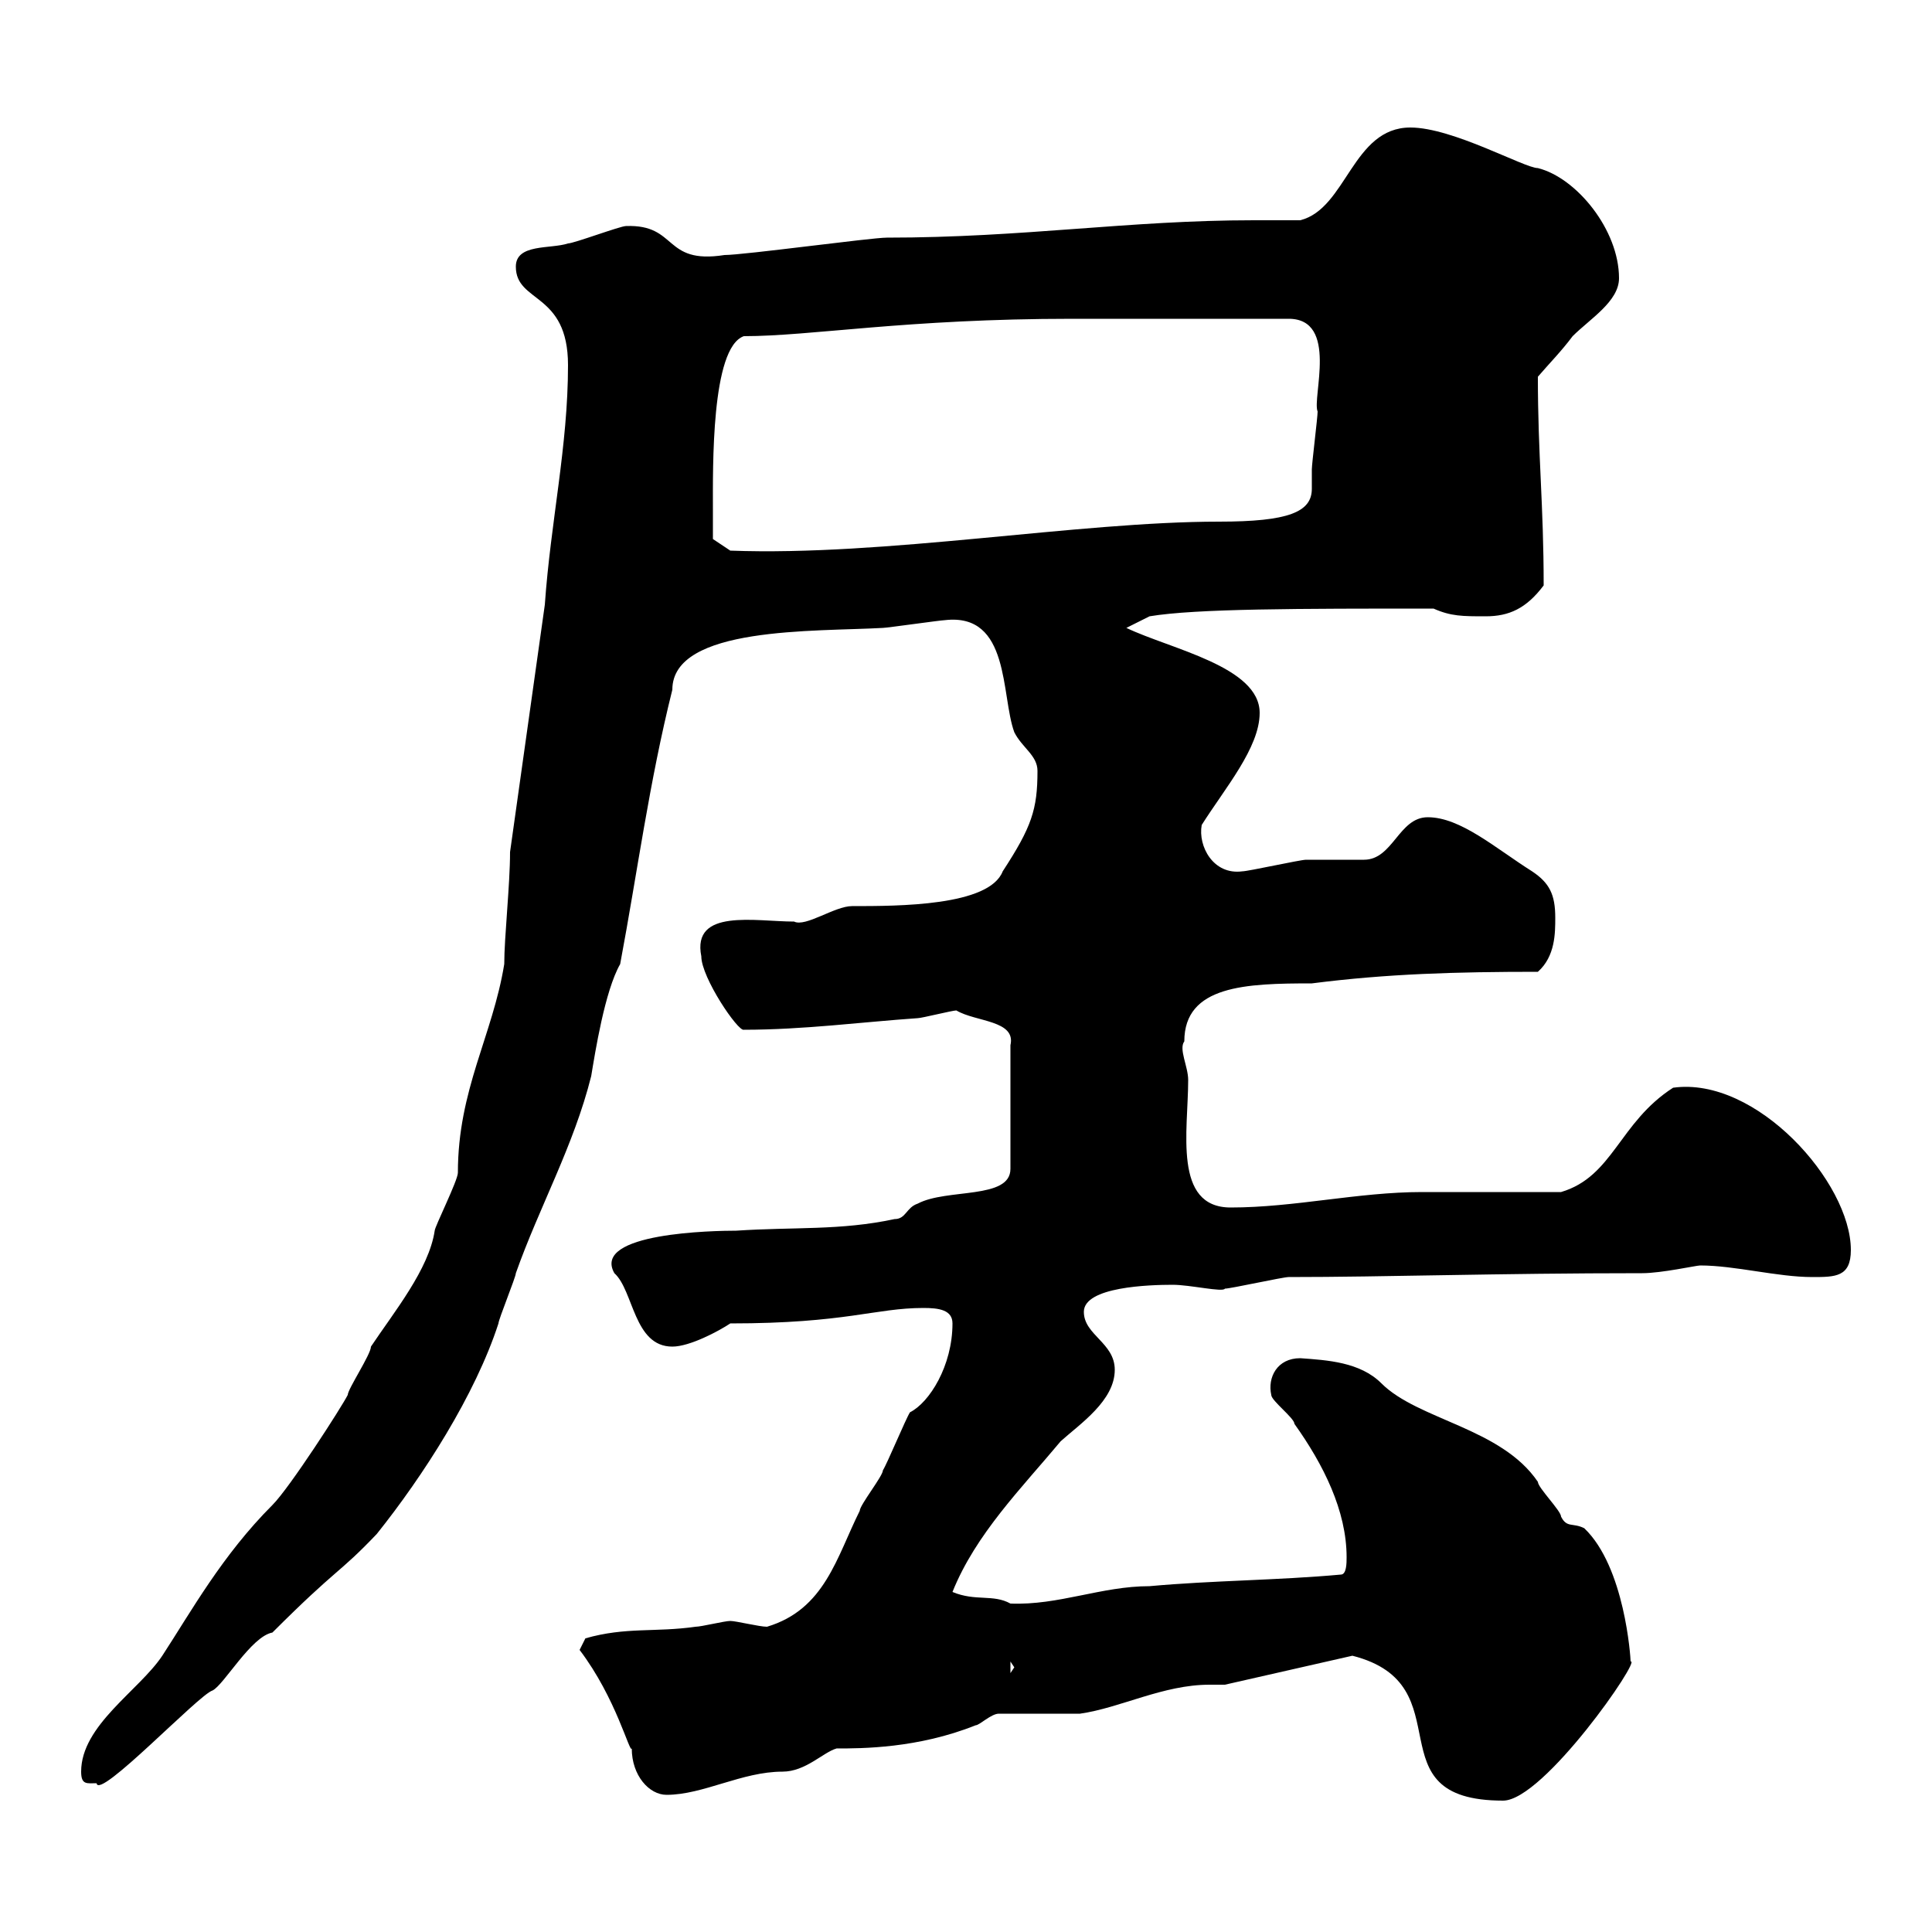 <svg xmlns="http://www.w3.org/2000/svg" xmlns:xlink="http://www.w3.org/1999/xlink" width="300" height="300"><path d="M210 257.10C227.70 261.60 212.70 279.60 233.40 279.60C239.70 279.60 255 257.40 253.20 258C253.20 257.40 252.30 243.30 246 237.30C244.20 236.40 243.30 237.30 242.40 235.50C242.40 234.60 238.80 231 238.80 230.10C233.10 221.70 220.20 220.50 214.50 214.80C211.20 211.50 206.10 211.20 201.90 210.90C198.30 210.90 196.80 213.90 197.40 216.60C197.40 217.50 201 220.20 201 221.10C205.50 227.40 209.10 234.60 209.10 241.80C209.10 242.70 209.10 244.50 208.20 244.50C198.30 245.40 188.40 245.40 178.50 246.30C171 246.30 164.40 249.30 156.90 249C154.20 247.50 151.50 248.70 147.90 247.20C151.50 238.20 158.70 231 164.70 223.80C167.70 221.10 173.10 217.50 173.10 212.70C173.10 208.50 168.30 207.30 168.30 203.70C168.30 199.80 178.50 199.50 182.10 199.50C184.80 199.50 189.90 200.70 190.20 200.10C191.10 200.10 199.20 198.30 200.10 198.30C215.10 198.30 232.50 197.70 255 197.70C258 197.70 263.40 196.50 264 196.50C269.40 196.50 276 198.30 281.40 198.30C285 198.30 287.40 198.30 287.40 194.10C287.40 183.60 272.70 167.10 259.80 168.90C251.40 174.30 250.50 182.70 242.40 185.10C238.80 185.10 224.40 185.10 220.80 185.10C210.90 185.10 201 187.50 191.10 187.50C182.10 187.50 184.50 175.50 184.50 167.70C184.50 165.60 183 162.90 183.90 161.70C183.90 153 193.50 152.70 203.70 152.70C215.40 151.20 226.20 150.90 238.80 150.90C241.50 148.50 241.50 144.90 241.50 142.50C241.50 138.90 240.60 137.10 237.90 135.30C232.20 131.70 226.80 126.90 221.70 126.90C217.20 126.90 216.30 133.50 211.80 133.50C210.90 133.50 203.70 133.50 202.80 133.50C201.90 133.50 193.80 135.30 192.90 135.30C188.40 135.90 186 131.40 186.60 128.10C190.20 122.40 195.60 116.10 195.60 110.70C195.60 103.50 181.80 100.80 174.90 97.50L178.50 95.70C185.70 94.50 201.60 94.50 222.60 94.50C225.30 95.70 227.10 95.70 230.70 95.70C234.30 95.70 237 94.50 239.70 90.90C239.70 78.30 238.80 70.80 238.80 58.50C240.60 56.40 242.40 54.60 244.20 52.20C246.90 49.50 251.40 46.80 251.40 43.20C251.40 35.70 244.80 27.60 238.80 26.10C236.70 26.10 225.60 19.80 219 19.80C210 19.80 209.10 32.40 201.90 34.20C199.20 34.20 197.10 34.20 194.70 34.20C175.20 34.20 159 36.90 137.70 36.90C135.30 36.90 115.50 39.60 112.50 39.60C102.90 41.10 105.30 34.80 97.20 35.10C96.30 35.10 89.10 37.80 88.20 37.80C85.50 38.70 80.10 37.80 80.10 41.40C80.10 47.10 88.20 45.30 88.20 56.70C88.20 69.30 85.50 81 84.60 93.90L79.20 132.30C79.20 137.40 78.30 145.50 78.30 149.70C76.50 160.80 71.10 169.20 71.10 182.10C71.10 183.30 67.50 190.50 67.50 191.10C66.60 197.10 61.20 203.70 57.60 209.10C57.60 210.30 54 215.70 54 216.60C53.10 218.40 45 231 42.30 233.70C34.50 241.50 29.70 250.20 25.20 257.10C21.60 262.50 12.60 267.90 12.60 275.10C12.60 277.20 13.50 276.90 15 276.90C15.30 279.60 30.90 263.10 33 262.50C34.80 261.60 39 254.10 42.30 253.50C52.50 243.30 52.50 244.50 58.50 238.20C65.70 229.20 73.80 216.60 77.40 205.50C77.40 204.90 80.10 198.30 80.10 197.70C83.70 187.50 89.10 177.90 91.80 167.10C92.40 163.50 93.90 153.90 96.30 149.70C99 135.30 100.80 121.50 104.40 107.10C104.40 97.20 126.60 98.10 137.10 97.50C137.70 97.50 146.10 96.30 146.70 96.30C156.90 95.10 155.40 108 157.50 113.70C158.70 116.10 161.10 117.30 161.10 119.70C161.10 125.70 160.20 128.40 155.70 135.30C153.60 140.70 139.50 140.70 132.30 140.70C129.60 140.70 125.10 144 123.30 143.10C117.30 143.10 107.40 141 108.90 148.50C108.90 151.80 114.60 160.20 115.50 159.90C124.80 159.90 133.80 158.70 142.50 158.10C143.10 158.10 147.90 156.90 148.50 156.90C151.50 158.70 157.80 158.40 156.90 162.30L156.90 181.50C156.90 186.30 147 184.50 142.50 186.90C140.70 187.50 140.70 189.30 138.90 189.30C130.50 191.10 123.30 190.50 114.30 191.10C111 191.10 91.80 191.40 95.40 197.70C98.40 200.40 98.40 209.10 104.40 209.10C107.10 209.10 111.60 206.70 113.40 205.50C131.40 205.50 135.90 203.10 143.40 203.10C145.80 203.10 147.90 203.40 147.90 205.50C147.90 212.10 144.30 217.80 141.30 219.30C140.70 220.20 137.70 227.40 137.10 228.30C137.10 229.20 133.50 233.70 133.50 234.60C129.90 241.80 128.10 249.90 119.10 252.60C117.90 252.60 114.30 251.70 113.40 251.70C112.50 251.70 108.90 252.60 108 252.60C101.70 253.50 97.20 252.60 90.90 254.40C90.90 254.40 90 256.20 90 256.20C95.70 263.70 97.80 272.40 98.10 271.50C98.10 275.70 100.80 278.70 103.50 278.70C109.20 278.70 115.20 275.10 121.50 275.10C125.10 275.10 127.80 272.10 129.90 271.50C133.80 271.50 142.50 271.50 151.50 267.90C152.10 267.90 153.90 266.10 155.10 266.10C156.90 266.10 165.90 266.10 167.70 266.10C174 265.20 180.60 261.60 187.80 261.60C188.40 261.60 189.60 261.60 190.20 261.60ZM156.90 258L157.50 258.90L156.90 259.80ZM110.70 79.20C110.70 72.60 110.40 54 115.50 52.20C126 52.20 140.70 49.50 166.50 49.50L200.10 49.50C207.90 49.50 203.70 61.80 204.60 63.90C204.60 64.80 203.70 72 203.70 72.90C203.70 73.80 203.70 74.70 203.70 75.90C203.70 79.50 200.10 81 189.30 81C167.40 81 137.40 86.40 113.40 85.50L110.70 83.70C110.70 83.70 110.70 80.10 110.70 79.20Z"/></svg>